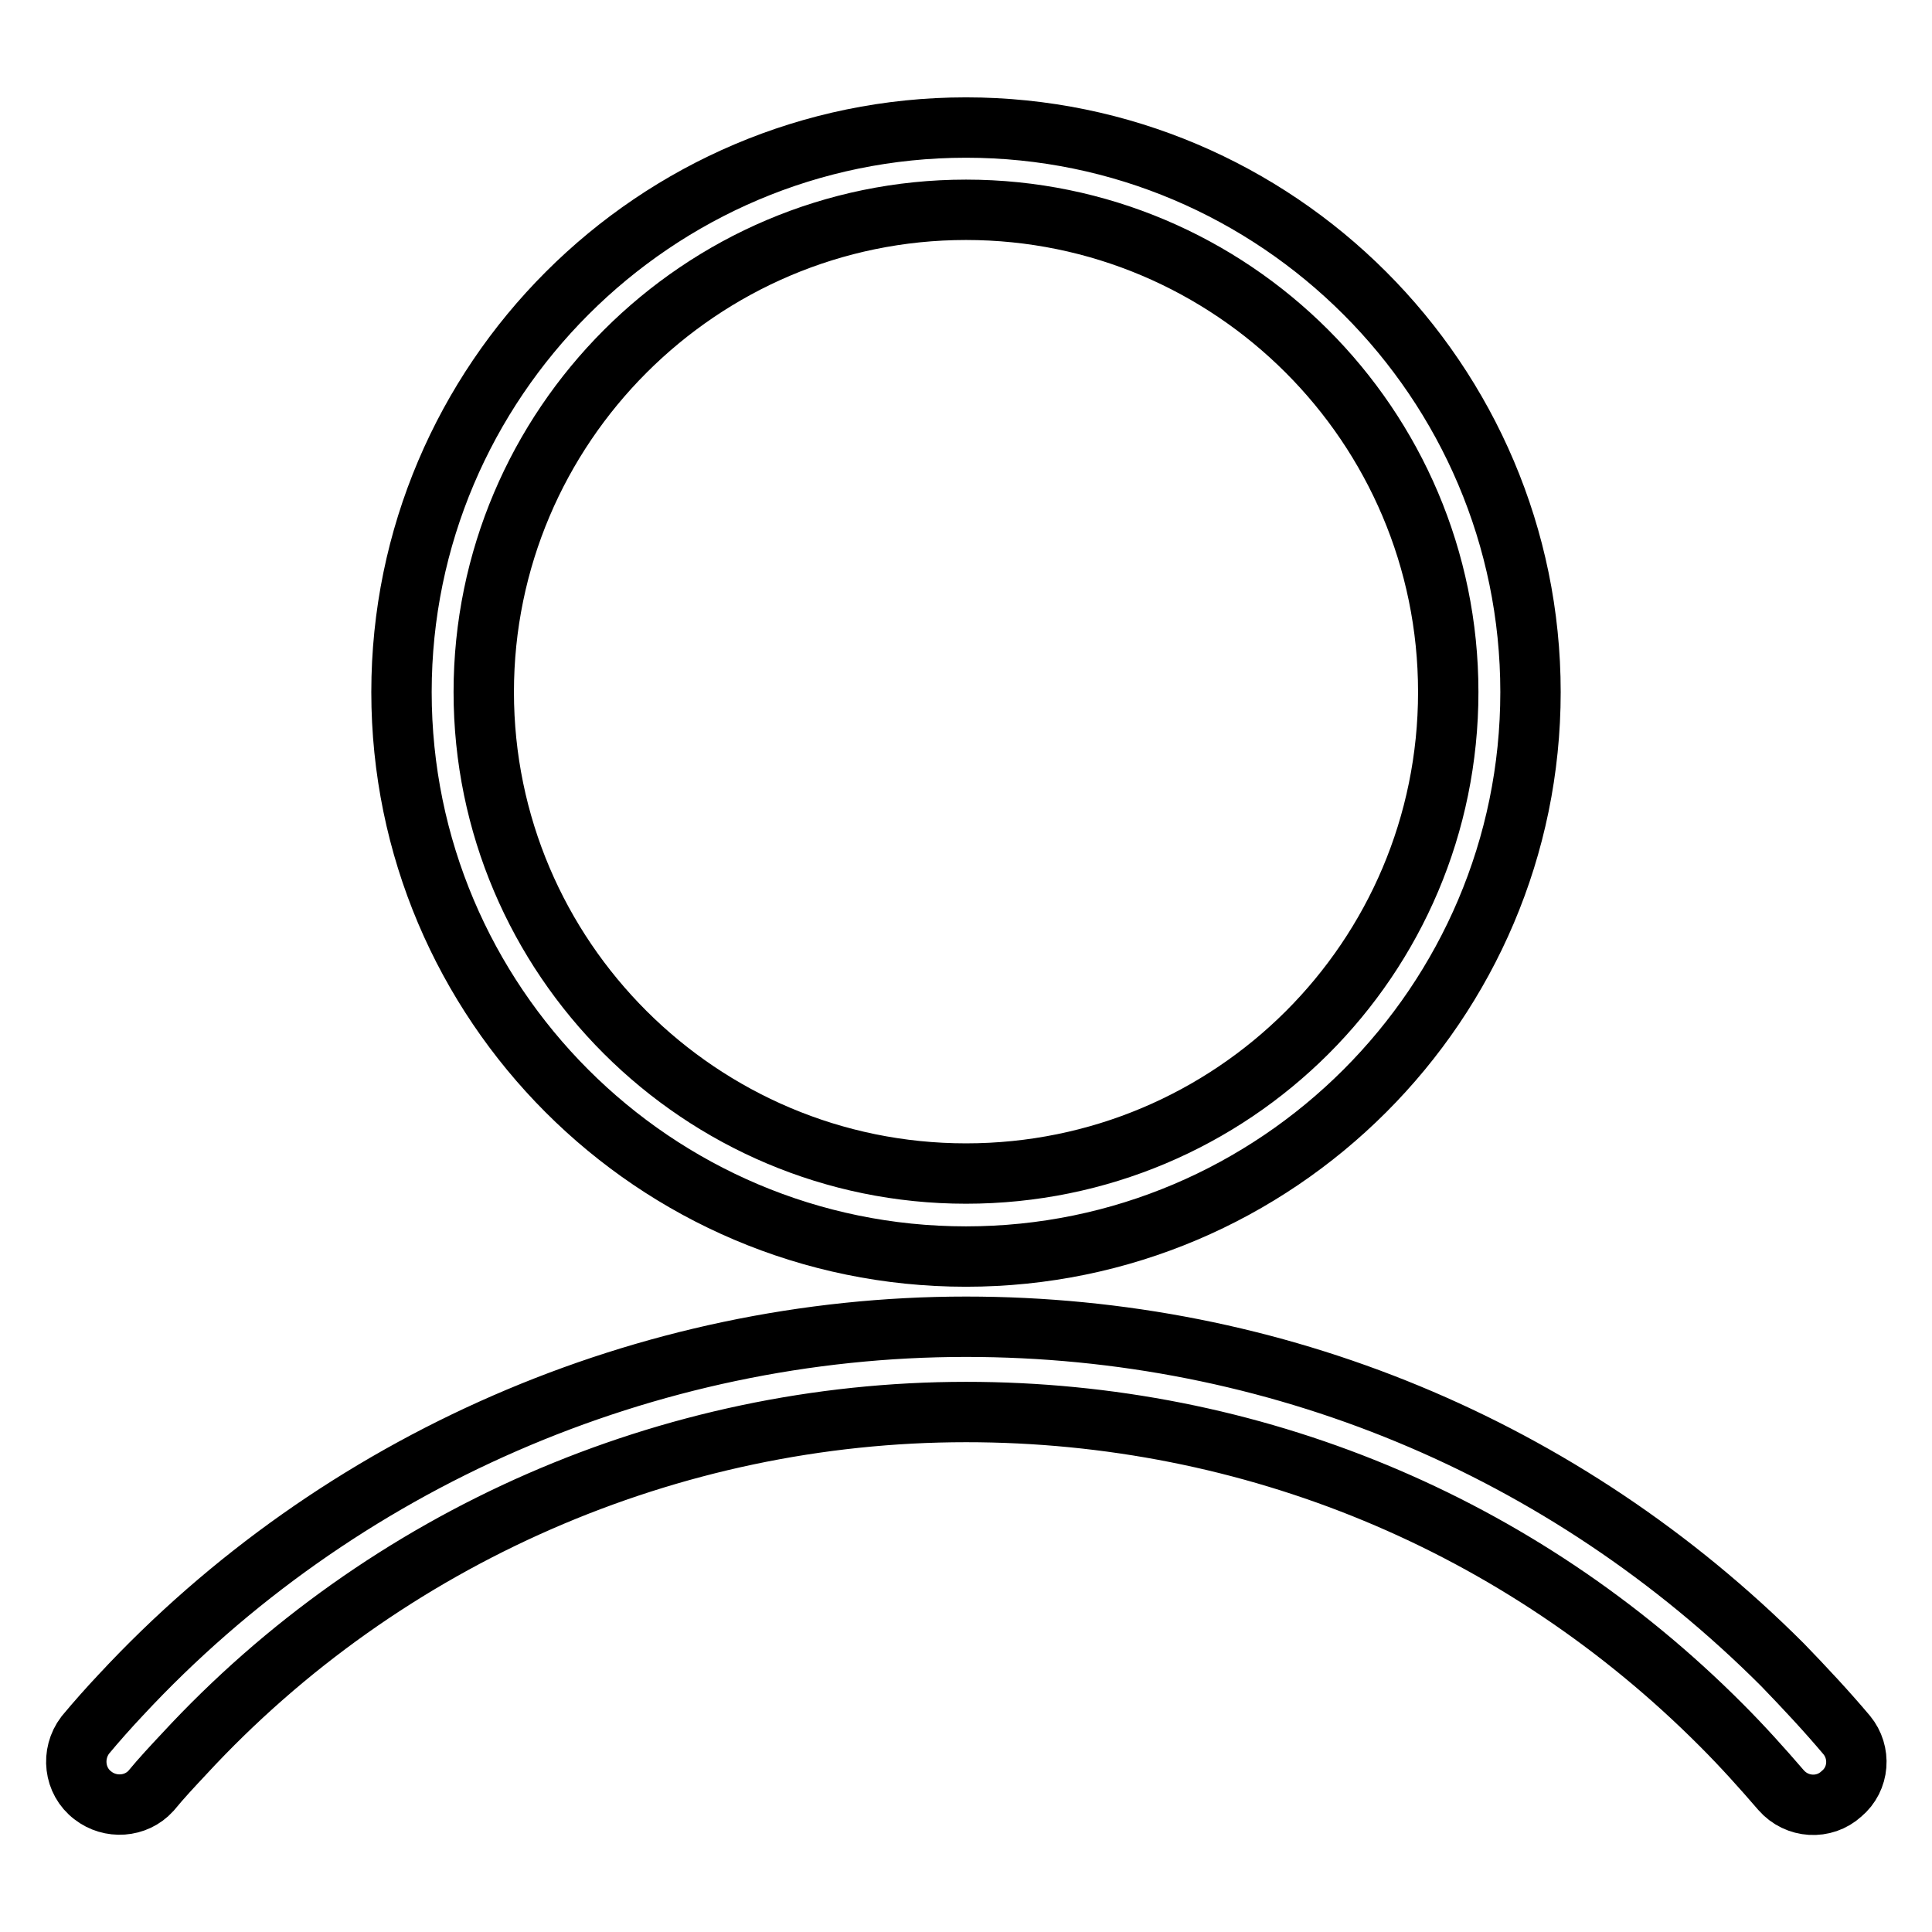 <?xml version="1.0" encoding="utf-8"?>
<!-- Svg Vector Icons : http://www.onlinewebfonts.com/icon -->
<!DOCTYPE svg PUBLIC "-//W3C//DTD SVG 1.1//EN" "http://www.w3.org/Graphics/SVG/1.1/DTD/svg11.dtd">
<svg version="1.1" xmlns="http://www.w3.org/2000/svg" xmlns:xlink="http://www.w3.org/1999/xlink" x="0px" y="0px" viewBox="0 0 256 256" enable-background="new 0 0 256 256" xml:space="preserve">
<g> <path stroke-width="8" fill-opacity="0" stroke="#000000"  d="M128,166.5c41.2,0,74.8-33.6,74.8-74.8c0-41.2-33.6-74.8-74.8-74.8c-41.2,0-74.8,33.6-74.8,74.8 C53.2,132.9,86.7,166.5,128,166.5z M128,27.8c35.2,0,63.9,28.6,63.9,63.9s-28.6,63.8-63.9,63.8c-35.2,0-63.9-28.6-63.9-63.8 S92.8,27.8,128,27.8z M244.7,229.9c-2.7-3.2-5.6-6.3-8.5-9.3c-28.9-28.9-67.3-44.8-108.2-44.8c-42.3,0-83.2,17.8-112,48.8 c-1.6,1.7-3.2,3.5-4.7,5.3c-1.9,2.5-1.5,6.1,1,8c2.3,1.8,5.7,1.6,7.7-0.6c1.4-1.7,2.9-3.3,4.4-4.9C51,203.6,88.8,187.1,128,187.1 c37.8,0,73.4,14.7,100.1,41.5c2.8,2.8,5.4,5.7,7.9,8.6c2.1,2.4,5.7,2.6,8,0.5C246.4,235.7,246.6,232.2,244.7,229.9z"/></g>
</svg>